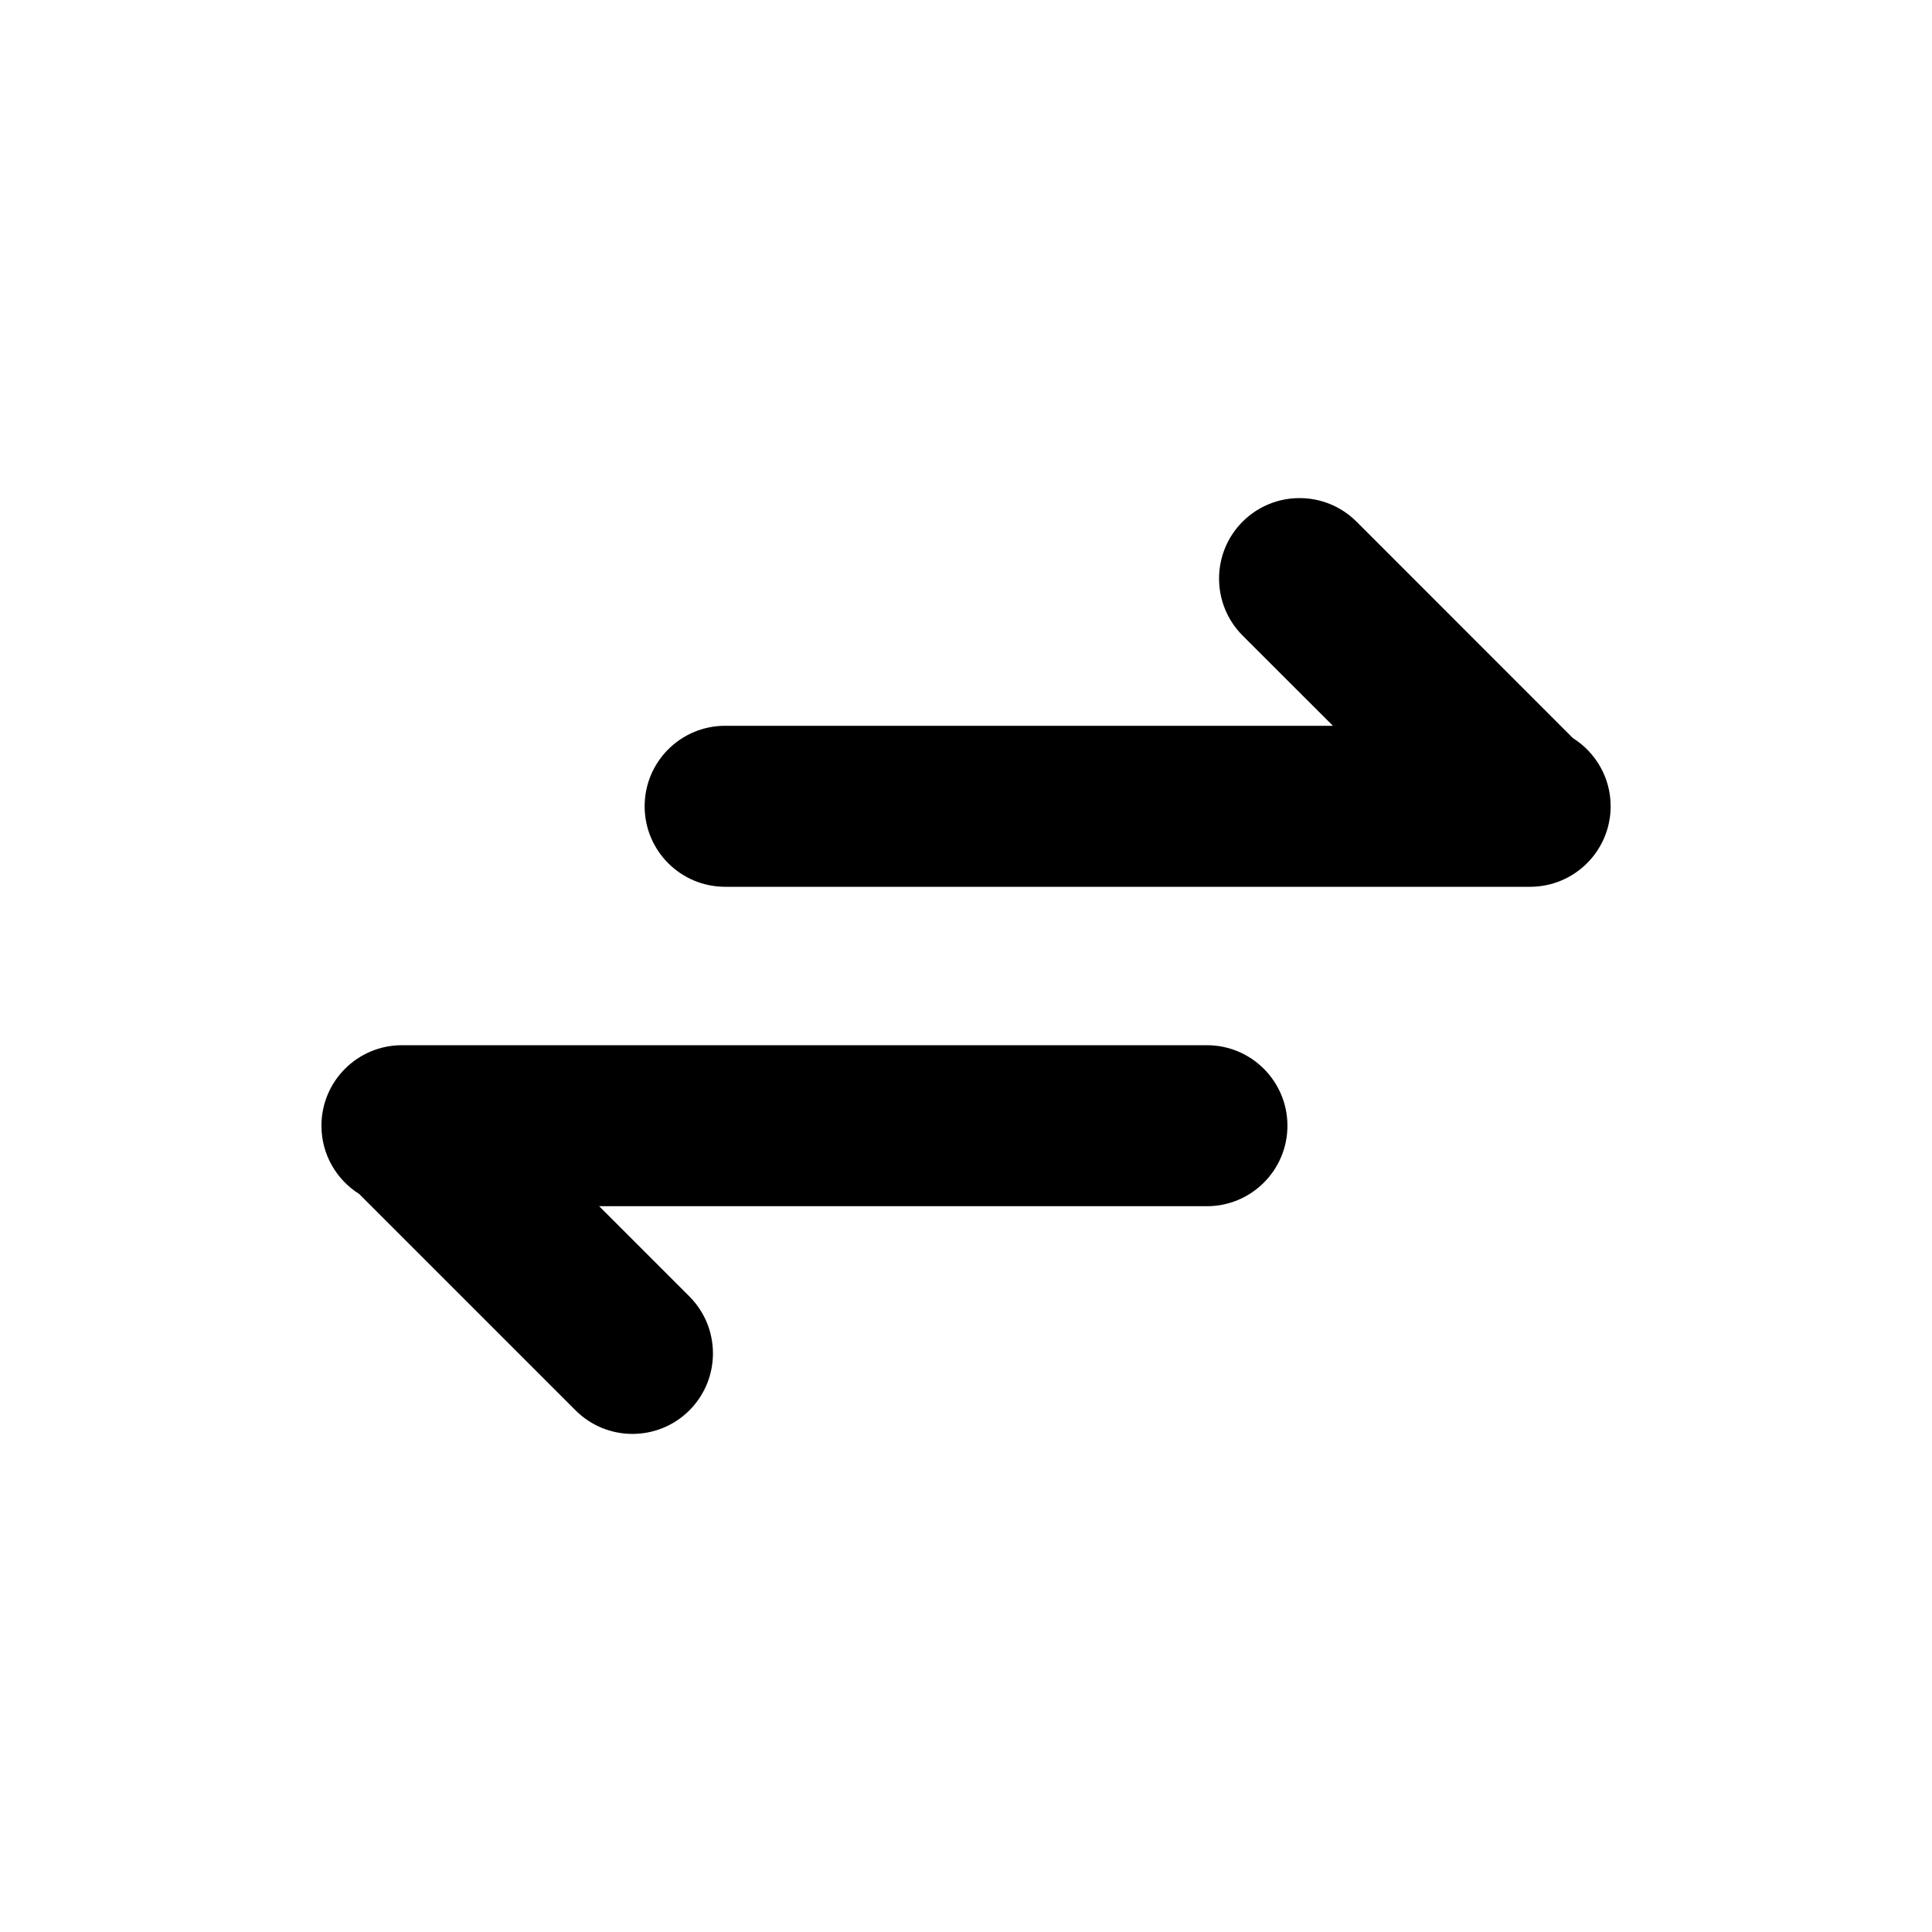 <?xml version="1.0" encoding="utf-8"?><!-- Скачано с сайта svg4.ru / Downloaded from svg4.ru -->
<svg width="800px" height="800px" viewBox="0 0 24 24" fill="none" xmlns="http://www.w3.org/2000/svg">
<path d="M4.993 12.984C4.44 12.984 3.993 13.432 3.993 13.984C3.993 14.341 4.18 14.655 4.462 14.832L7.15 17.52C7.54 17.91 8.173 17.91 8.564 17.52C8.954 17.129 8.954 16.496 8.564 16.105L7.443 14.984H14.993C15.545 14.984 15.993 14.536 15.993 13.984C15.993 13.432 15.545 12.984 14.993 12.984L5.042 12.984C5.033 12.984 5.024 12.984 5.015 12.984H4.993Z" fill="#000000"/>
<path d="M19.008 11.016C19.56 11.016 20.008 10.568 20.008 10.016C20.008 9.658 19.82 9.345 19.538 9.168L16.851 6.48C16.46 6.09 15.827 6.09 15.436 6.48C15.046 6.871 15.046 7.504 15.436 7.895L16.558 9.016L9.008 9.016C8.455 9.016 8.008 9.464 8.008 10.016C8.008 10.568 8.455 11.016 9.008 11.016L18.958 11.016C18.967 11.016 18.976 11.016 18.985 11.016H19.008Z" fill="#000000"/>
</svg>
